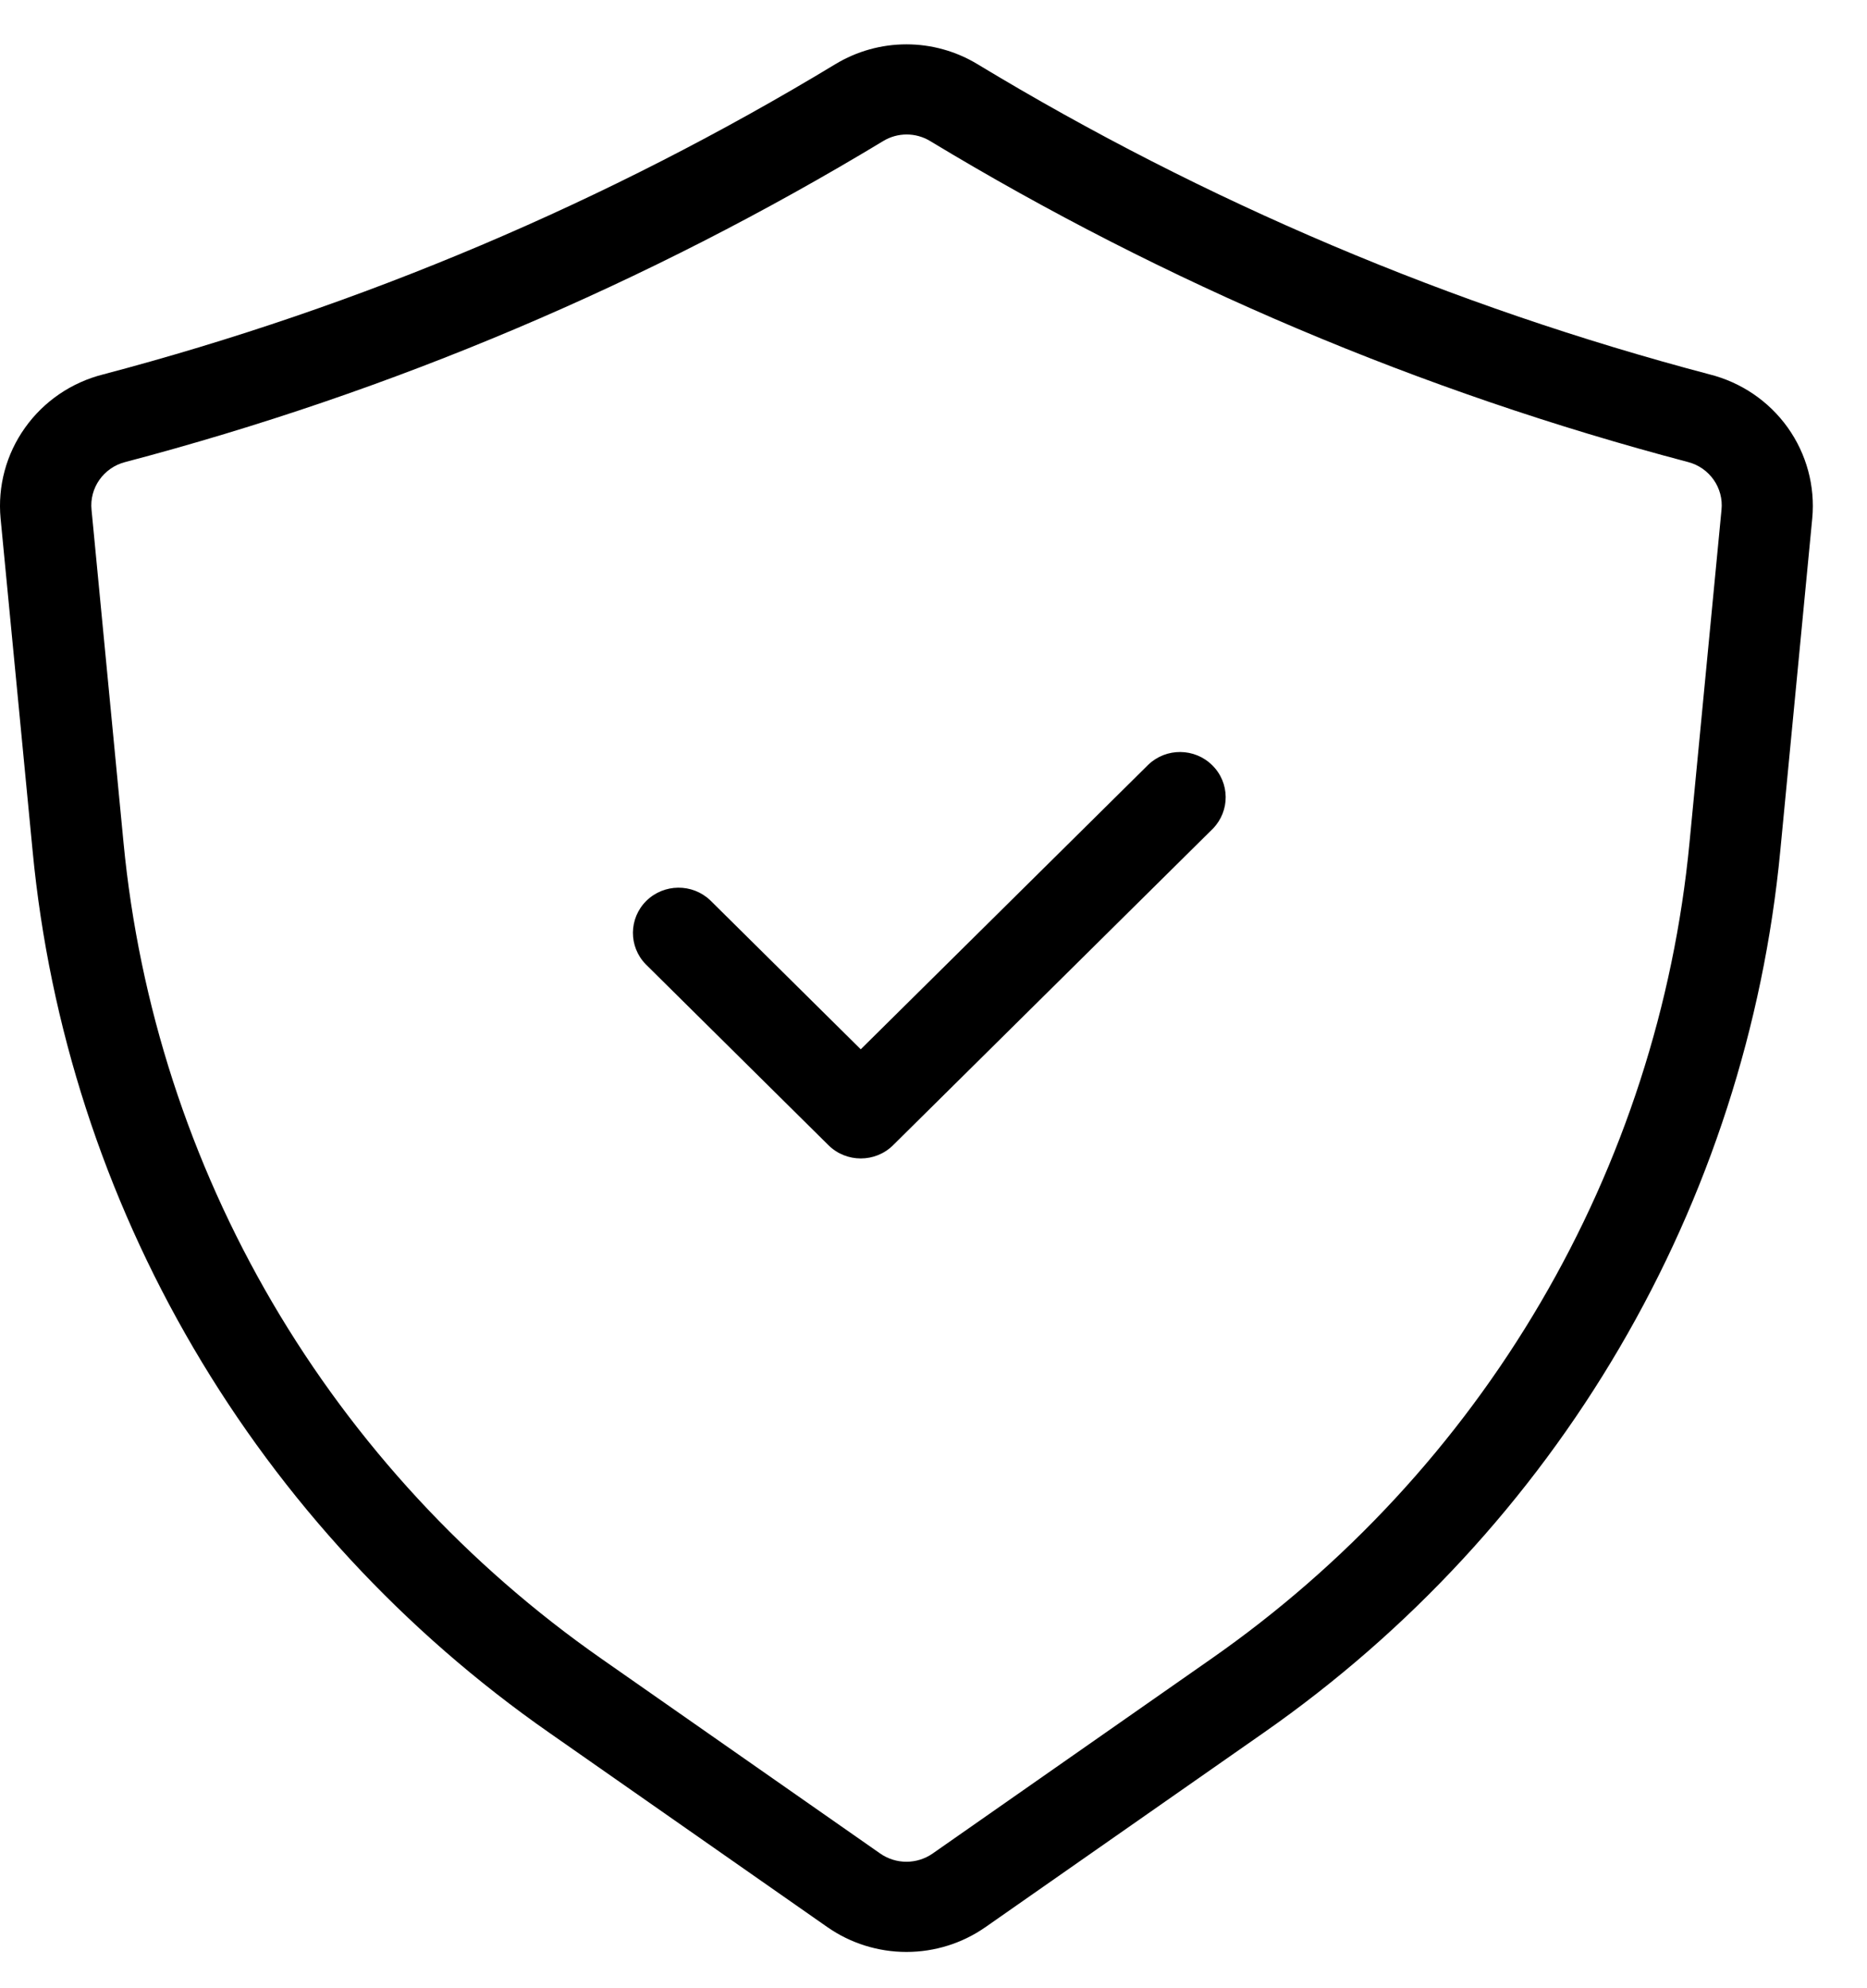 <?xml version="1.0" encoding="UTF-8"?> <svg xmlns="http://www.w3.org/2000/svg" width="31" height="33" viewBox="0 0 31 33" fill="none"><path d="M0.542 14.129C0.82 17.035 1.731 19.847 3.212 22.373C4.692 24.898 6.707 27.077 9.119 28.759L13.738 31.986C14.122 32.254 14.581 32.398 15.051 32.398C15.521 32.398 15.979 32.254 16.363 31.986L20.983 28.759V28.759C23.395 27.076 25.41 24.897 26.89 22.371C28.371 19.844 29.282 17.031 29.56 14.124L30.091 8.603C30.141 8.069 29.996 7.535 29.684 7.097C29.371 6.659 28.911 6.346 28.386 6.214C24.105 5.085 20.01 3.351 16.23 1.065C15.875 0.85 15.467 0.736 15.051 0.736C14.634 0.736 14.226 0.85 13.871 1.065C10.091 3.351 5.996 5.085 1.715 6.214C1.189 6.346 0.728 6.66 0.416 7.099C0.103 7.537 -0.041 8.072 0.01 8.607L0.542 14.129ZM2.08 7.669C6.512 6.502 10.751 4.707 14.665 2.341C14.904 2.196 15.205 2.196 15.444 2.341C19.358 4.707 23.597 6.502 28.029 7.669C28.386 7.762 28.622 8.099 28.584 8.463L28.053 13.984C27.795 16.677 26.951 19.282 25.579 21.621C24.208 23.96 22.341 25.978 20.107 27.536L15.488 30.763C15.226 30.947 14.875 30.947 14.613 30.763L9.993 27.536C7.76 25.978 5.894 23.96 4.523 21.621C3.153 19.282 2.309 16.678 2.051 13.986L1.52 8.464H1.52C1.482 8.099 1.72 7.761 2.079 7.669L2.08 7.669Z" fill="black"></path><path d="M13.756 19.008C14.052 19.301 14.533 19.301 14.829 19.008L20.139 13.754C20.426 13.459 20.422 12.991 20.129 12.702C19.837 12.412 19.363 12.408 19.066 12.693L14.292 17.416L11.794 14.944C11.497 14.66 11.024 14.664 10.731 14.953C10.439 15.243 10.435 15.711 10.722 16.005L13.756 19.008Z" fill="black"></path></svg> 